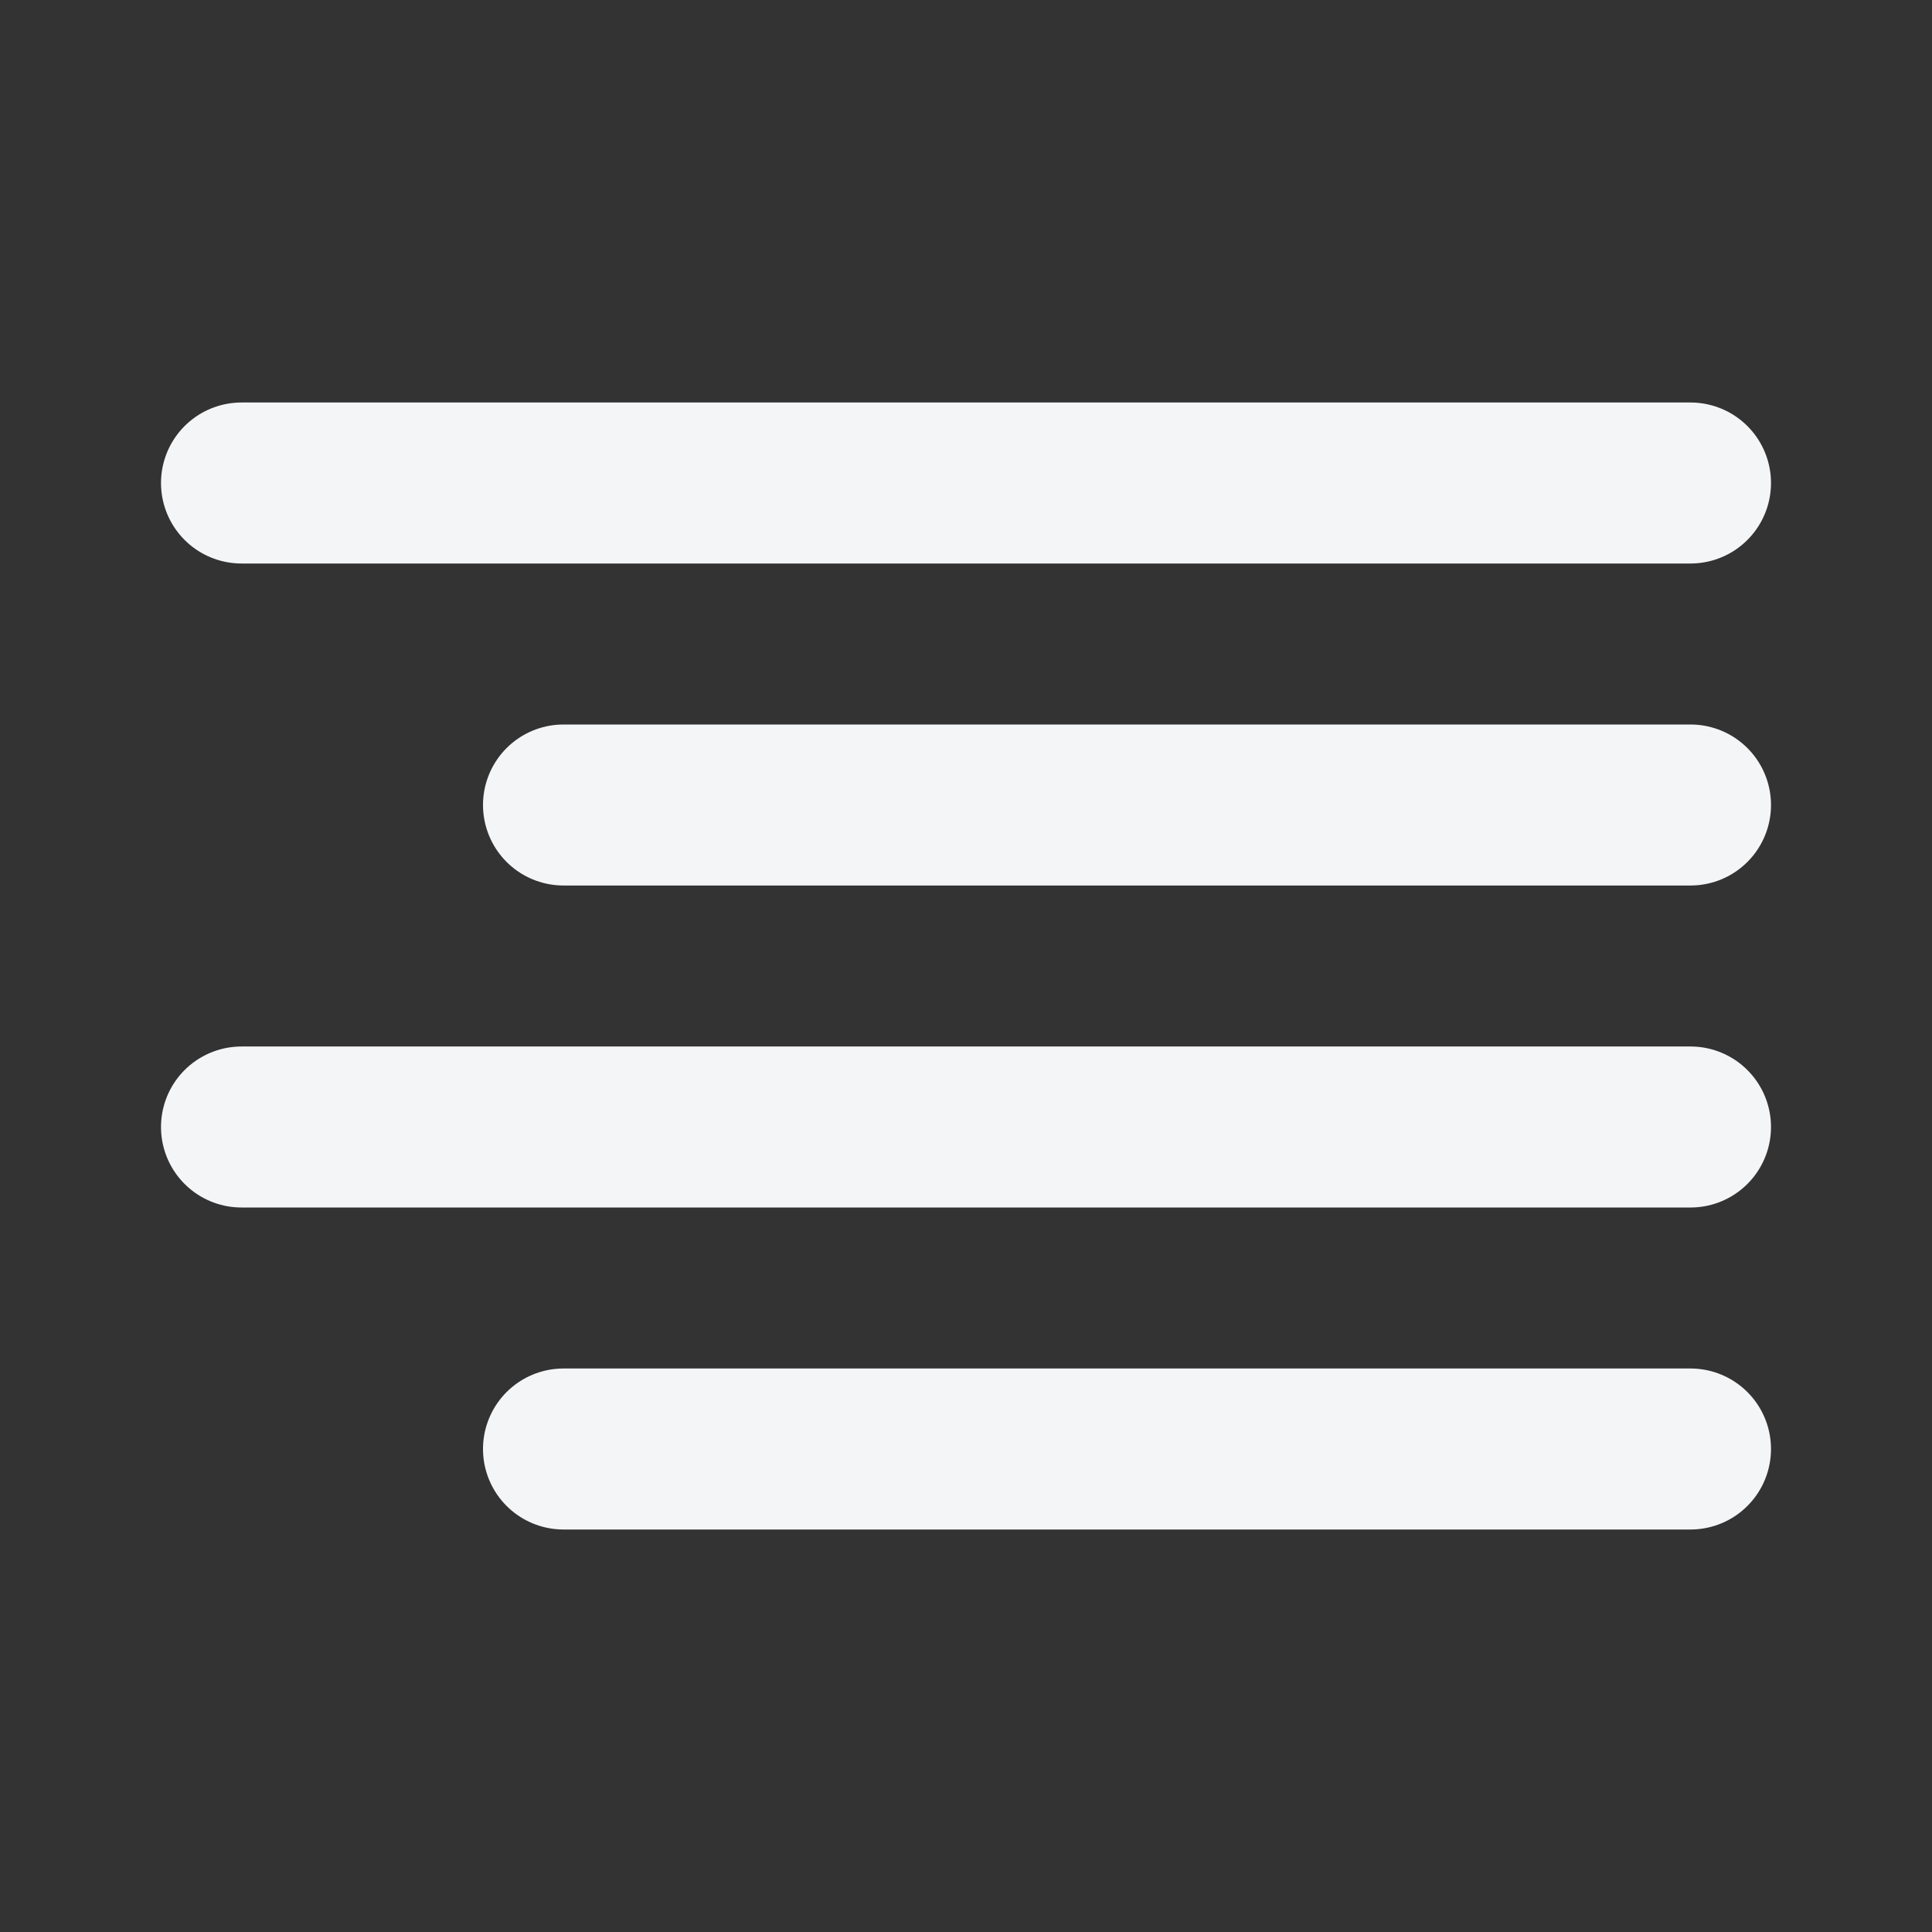 <svg width="24" height="24" viewBox="0 0 24 24" fill="none" xmlns="http://www.w3.org/2000/svg">
<rect x="0" y="0" width="24" height="24" fill="#333333" stroke="none"/>
<path d="M21 10H7" stroke="#F4F5F7" stroke-width="2" stroke-linecap="round" stroke-linejoin="round"/>
<path d="M21 6H3" stroke="#F4F5F7" stroke-width="2" stroke-linecap="round" stroke-linejoin="round"/>
<path d="M21 14H3" stroke="#F4F5F7" stroke-width="2" stroke-linecap="round" stroke-linejoin="round"/>
<path d="M21 18H7" stroke="#F4F5F7" stroke-width="2" stroke-linecap="round" stroke-linejoin="round"/>
</svg>
